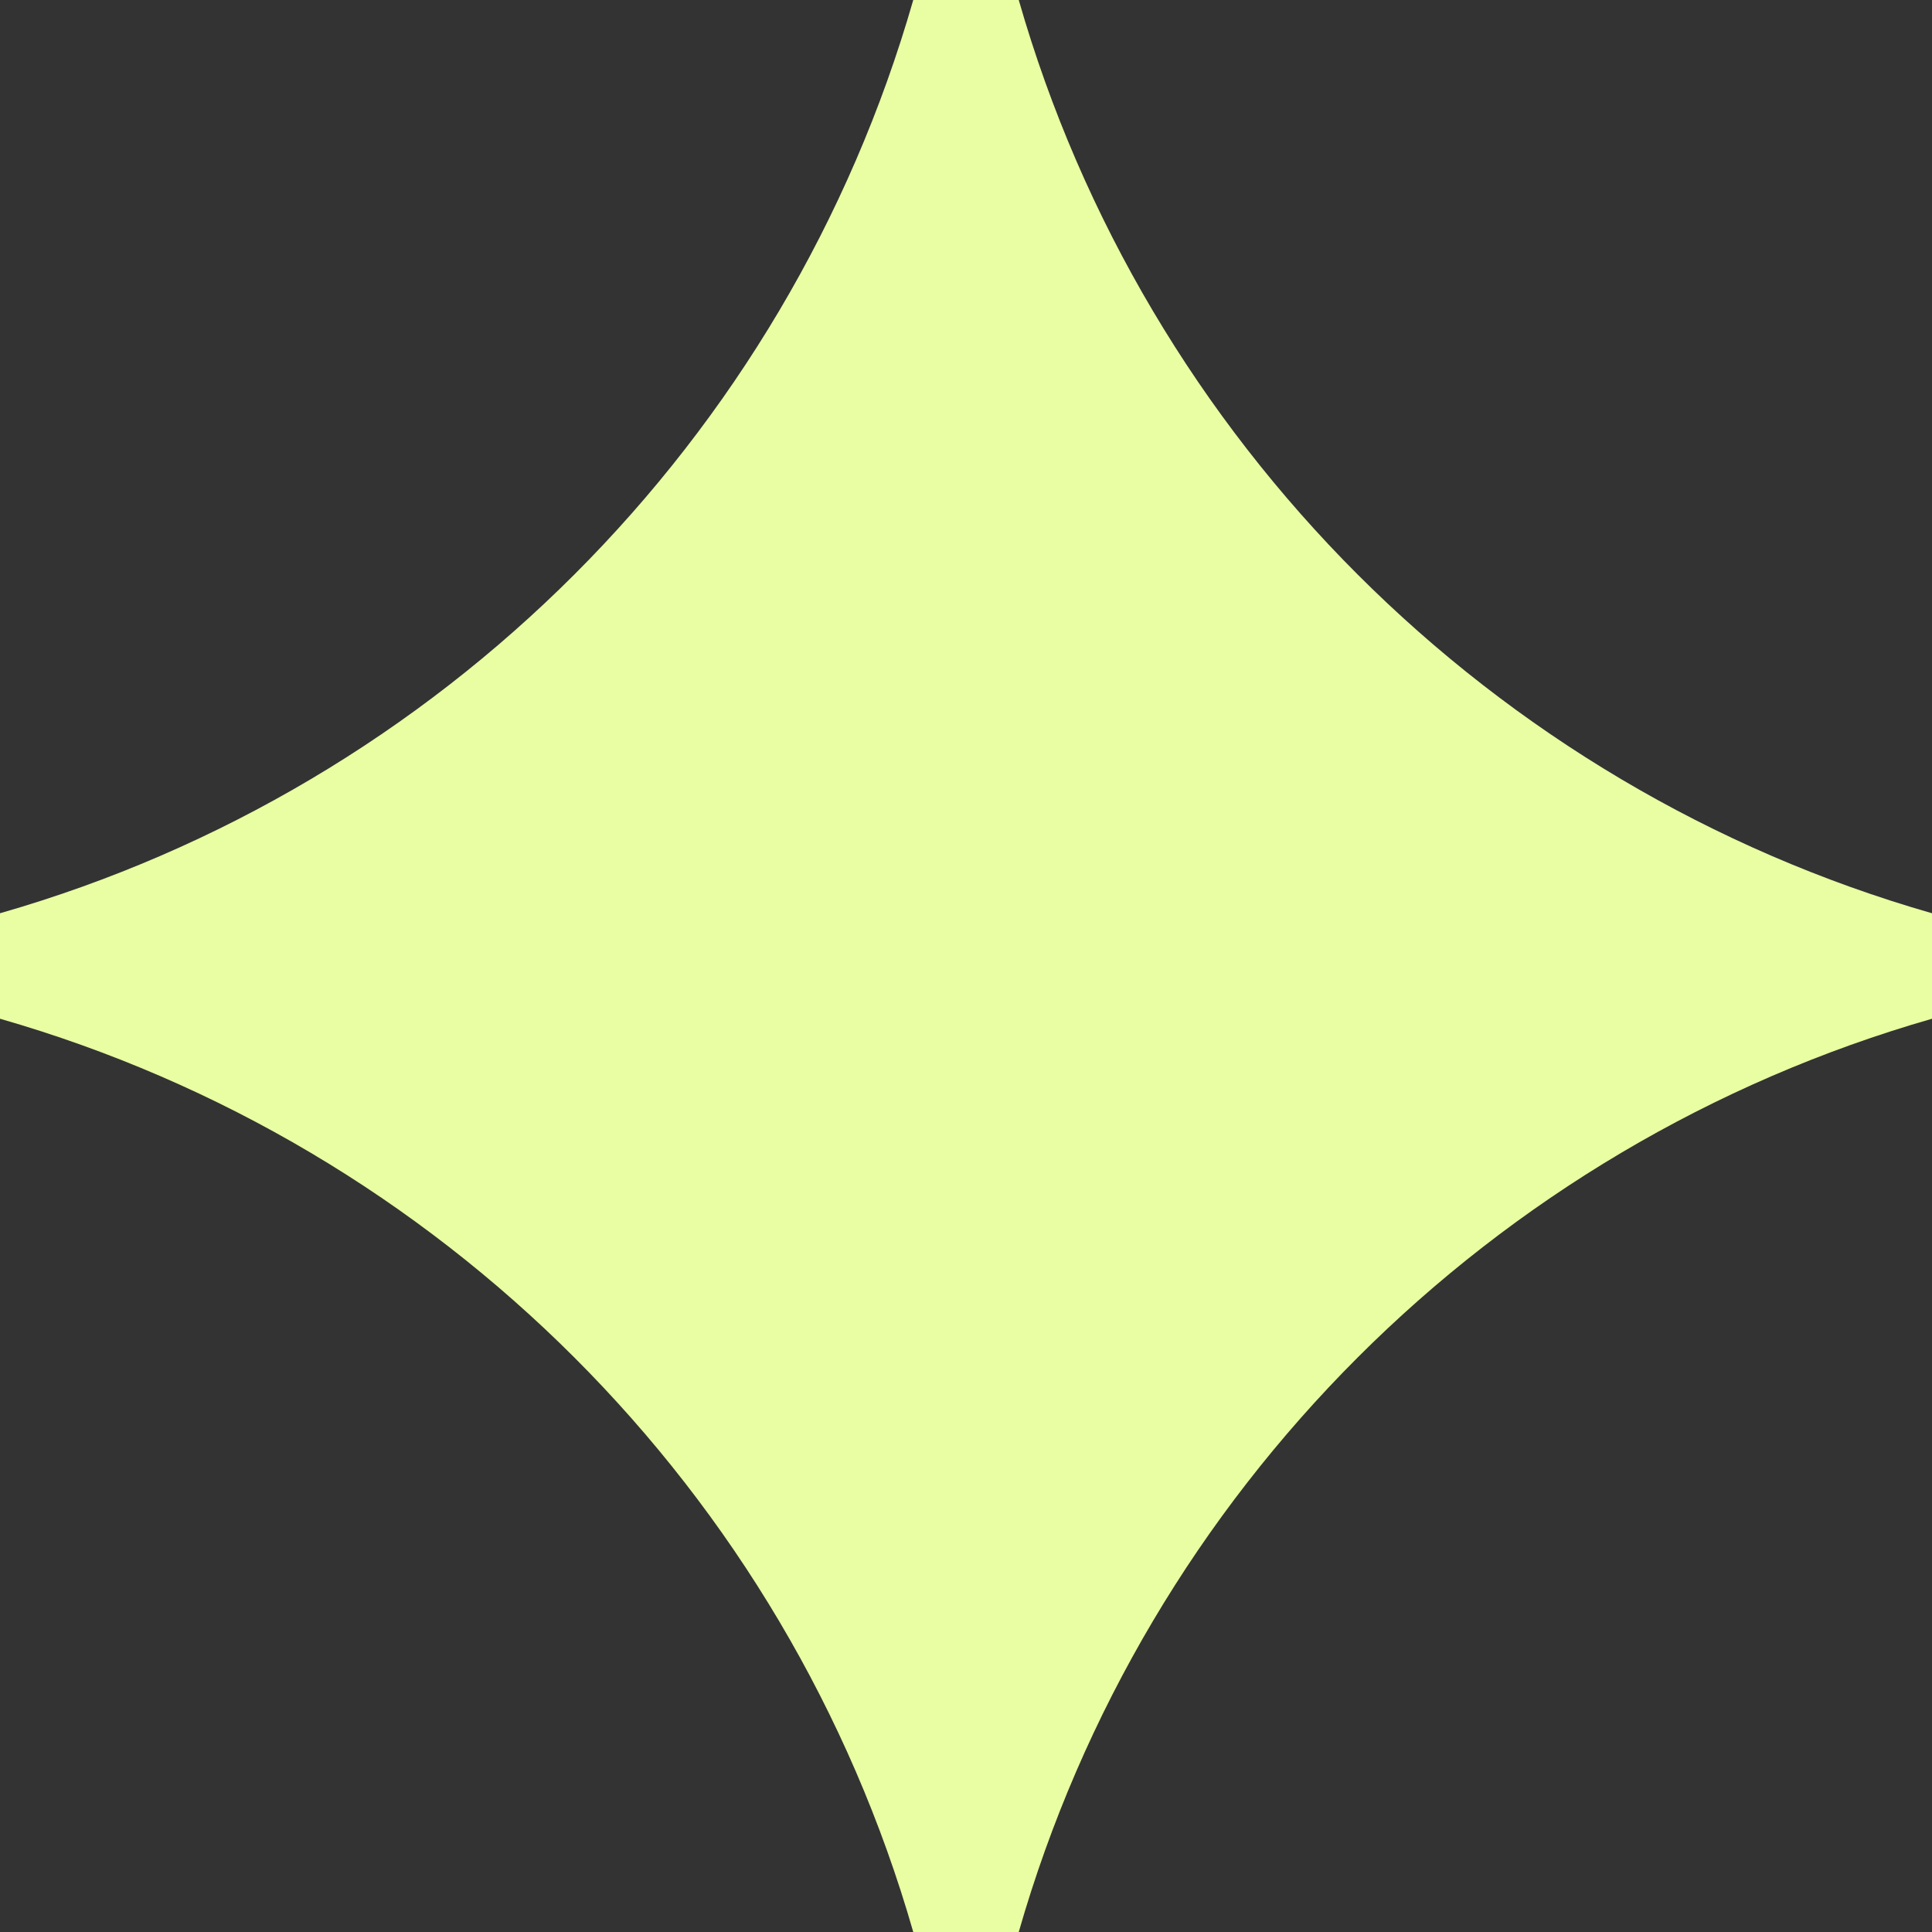 <svg width="10" height="10" viewBox="0 0 10 10" fill="none" xmlns="http://www.w3.org/2000/svg">
<rect x="0" y="0" width="10" height="10" fill="#333333" stroke="none"/>
<path d="M5.273 0H4.727C4.073 2.28 2.28 4.073 0 4.727V5.273C2.28 5.927 4.073 7.72 4.727 10H5.273C5.927 7.72 7.72 5.927 10 5.273V4.727C7.72 4.073 5.927 2.28 5.273 0Z" fill="#E9FEA2"/>
</svg>

